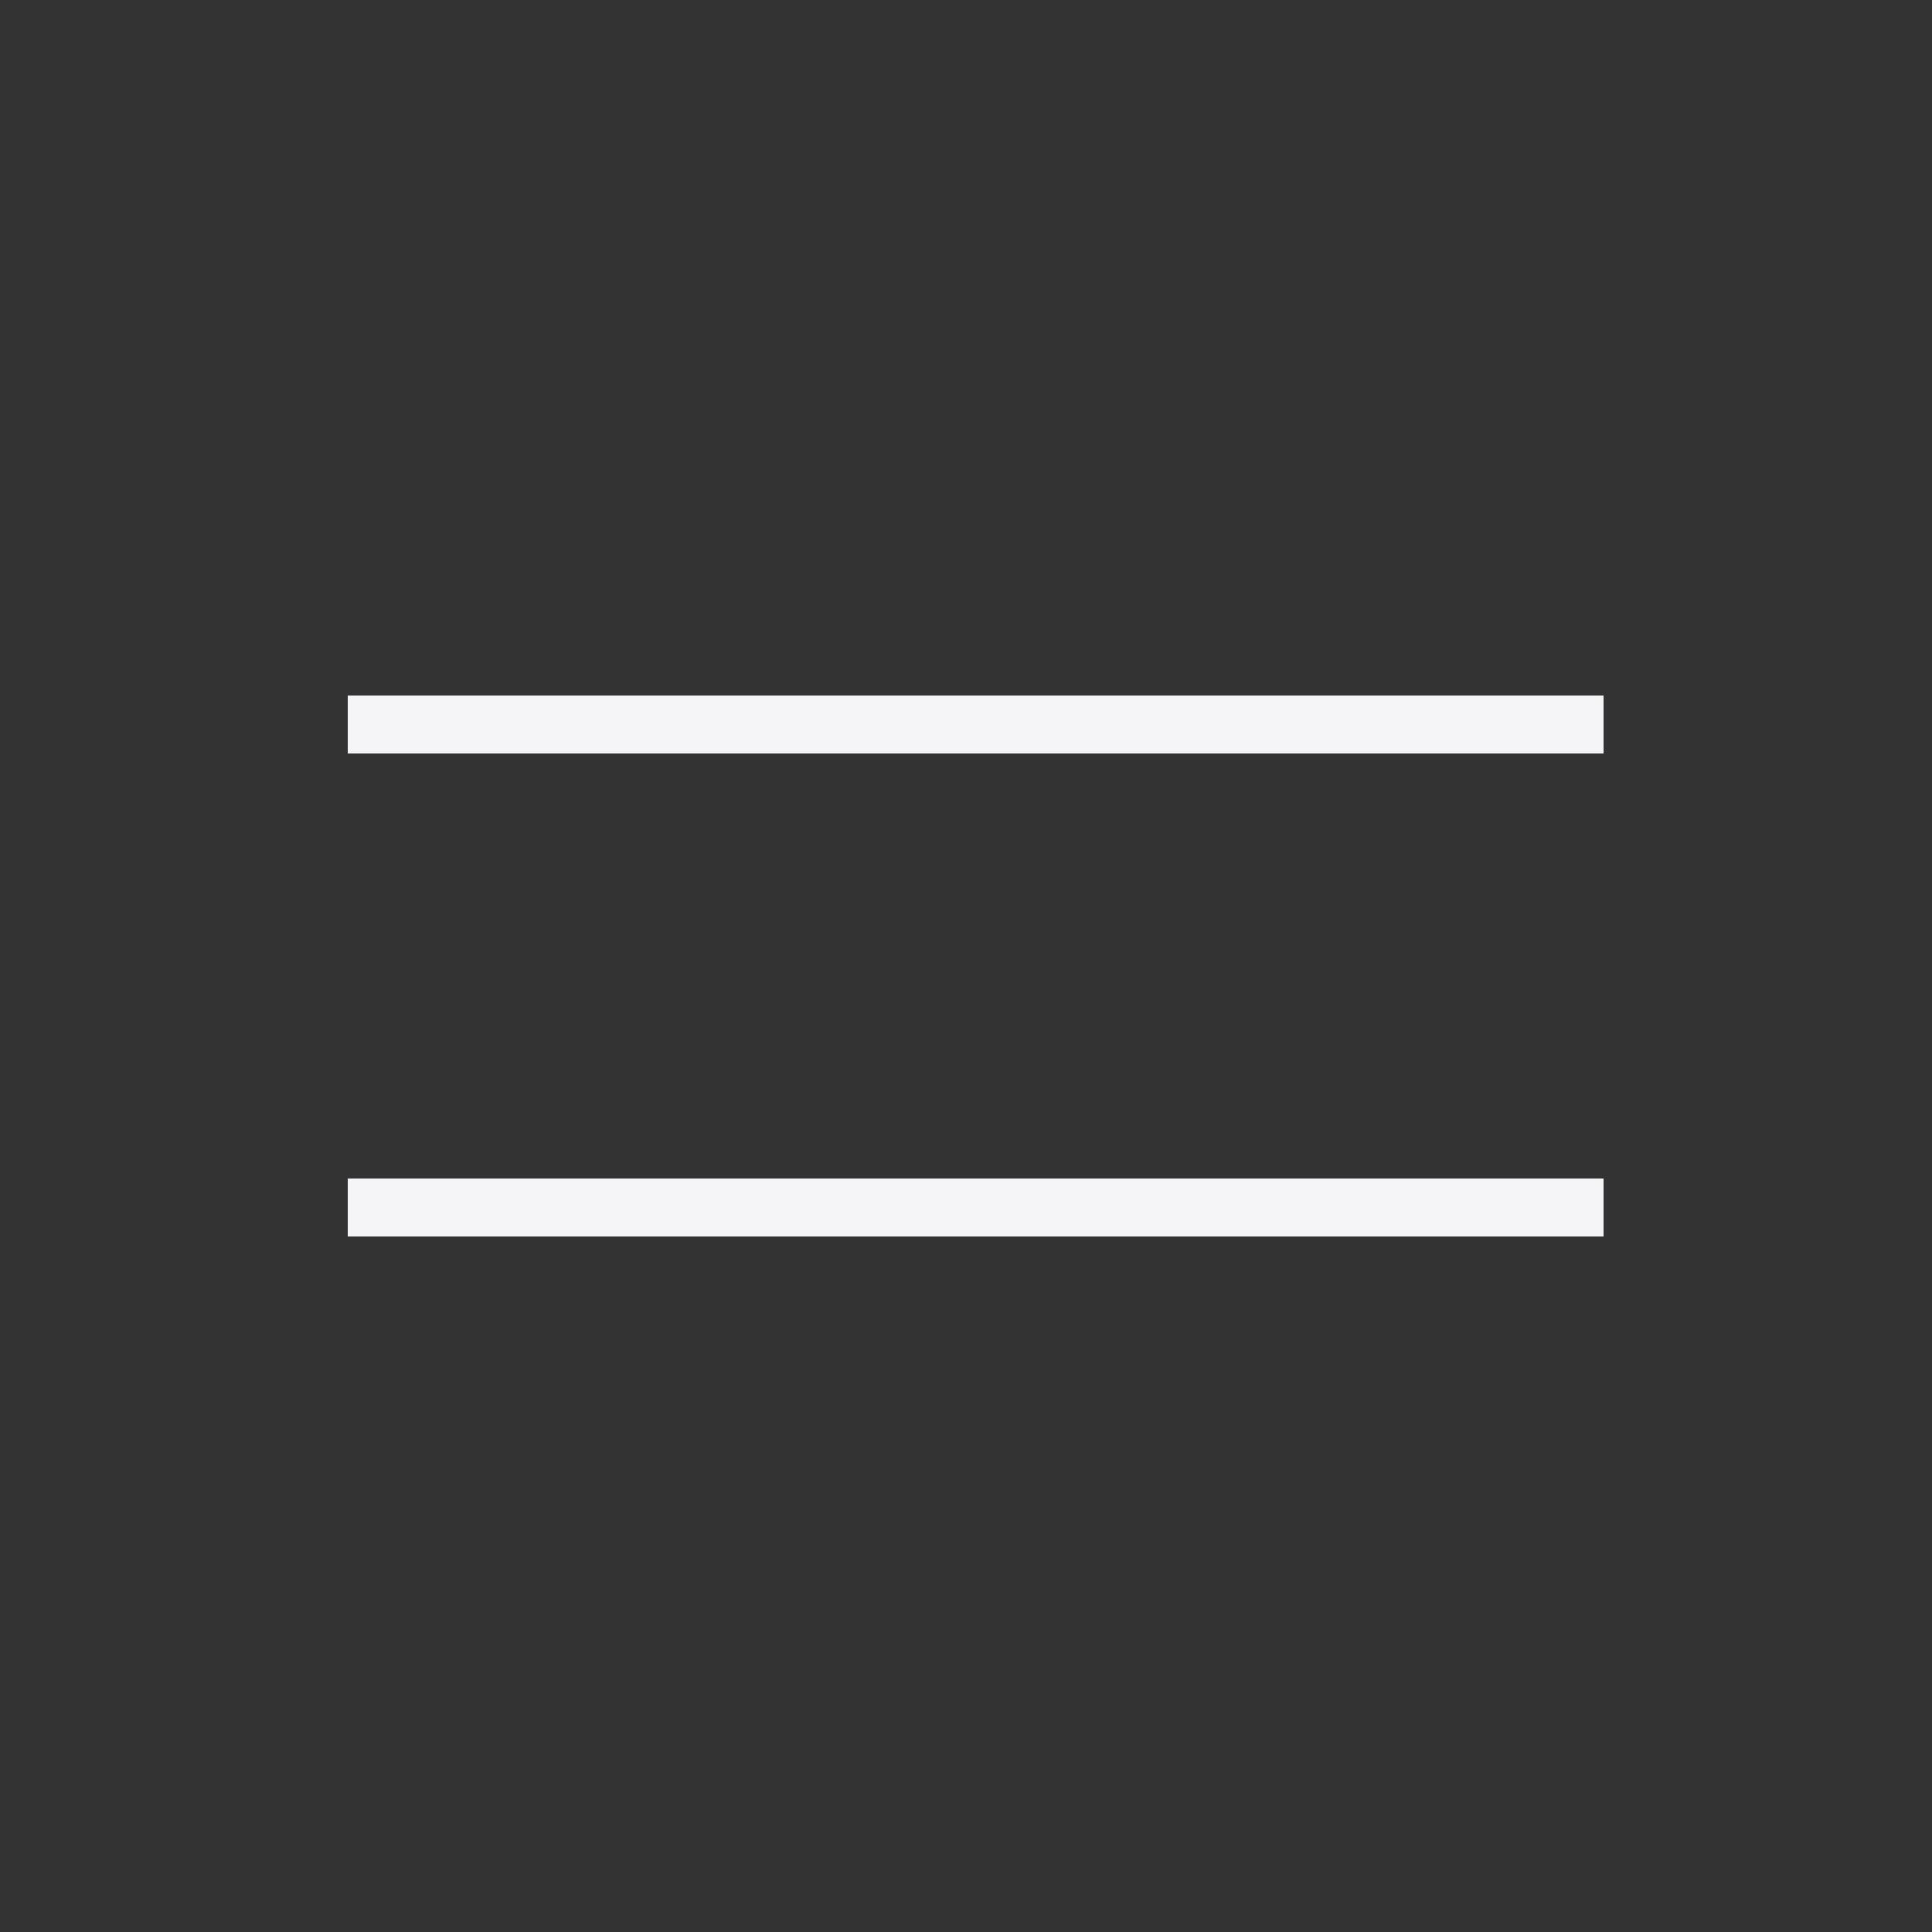 <?xml version="1.0" encoding="UTF-8"?> <svg xmlns="http://www.w3.org/2000/svg" width="100" height="100" viewBox="0 0 100 100" fill="none"><rect x="0" y="0" width="100" height="100" fill="#333333" stroke="none"/><rect x="18" y="36" width="65" height="3" fill="#F5F5F7"></rect><rect x="18" y="61" width="65" height="3" fill="#F5F5F7"></rect></svg> 